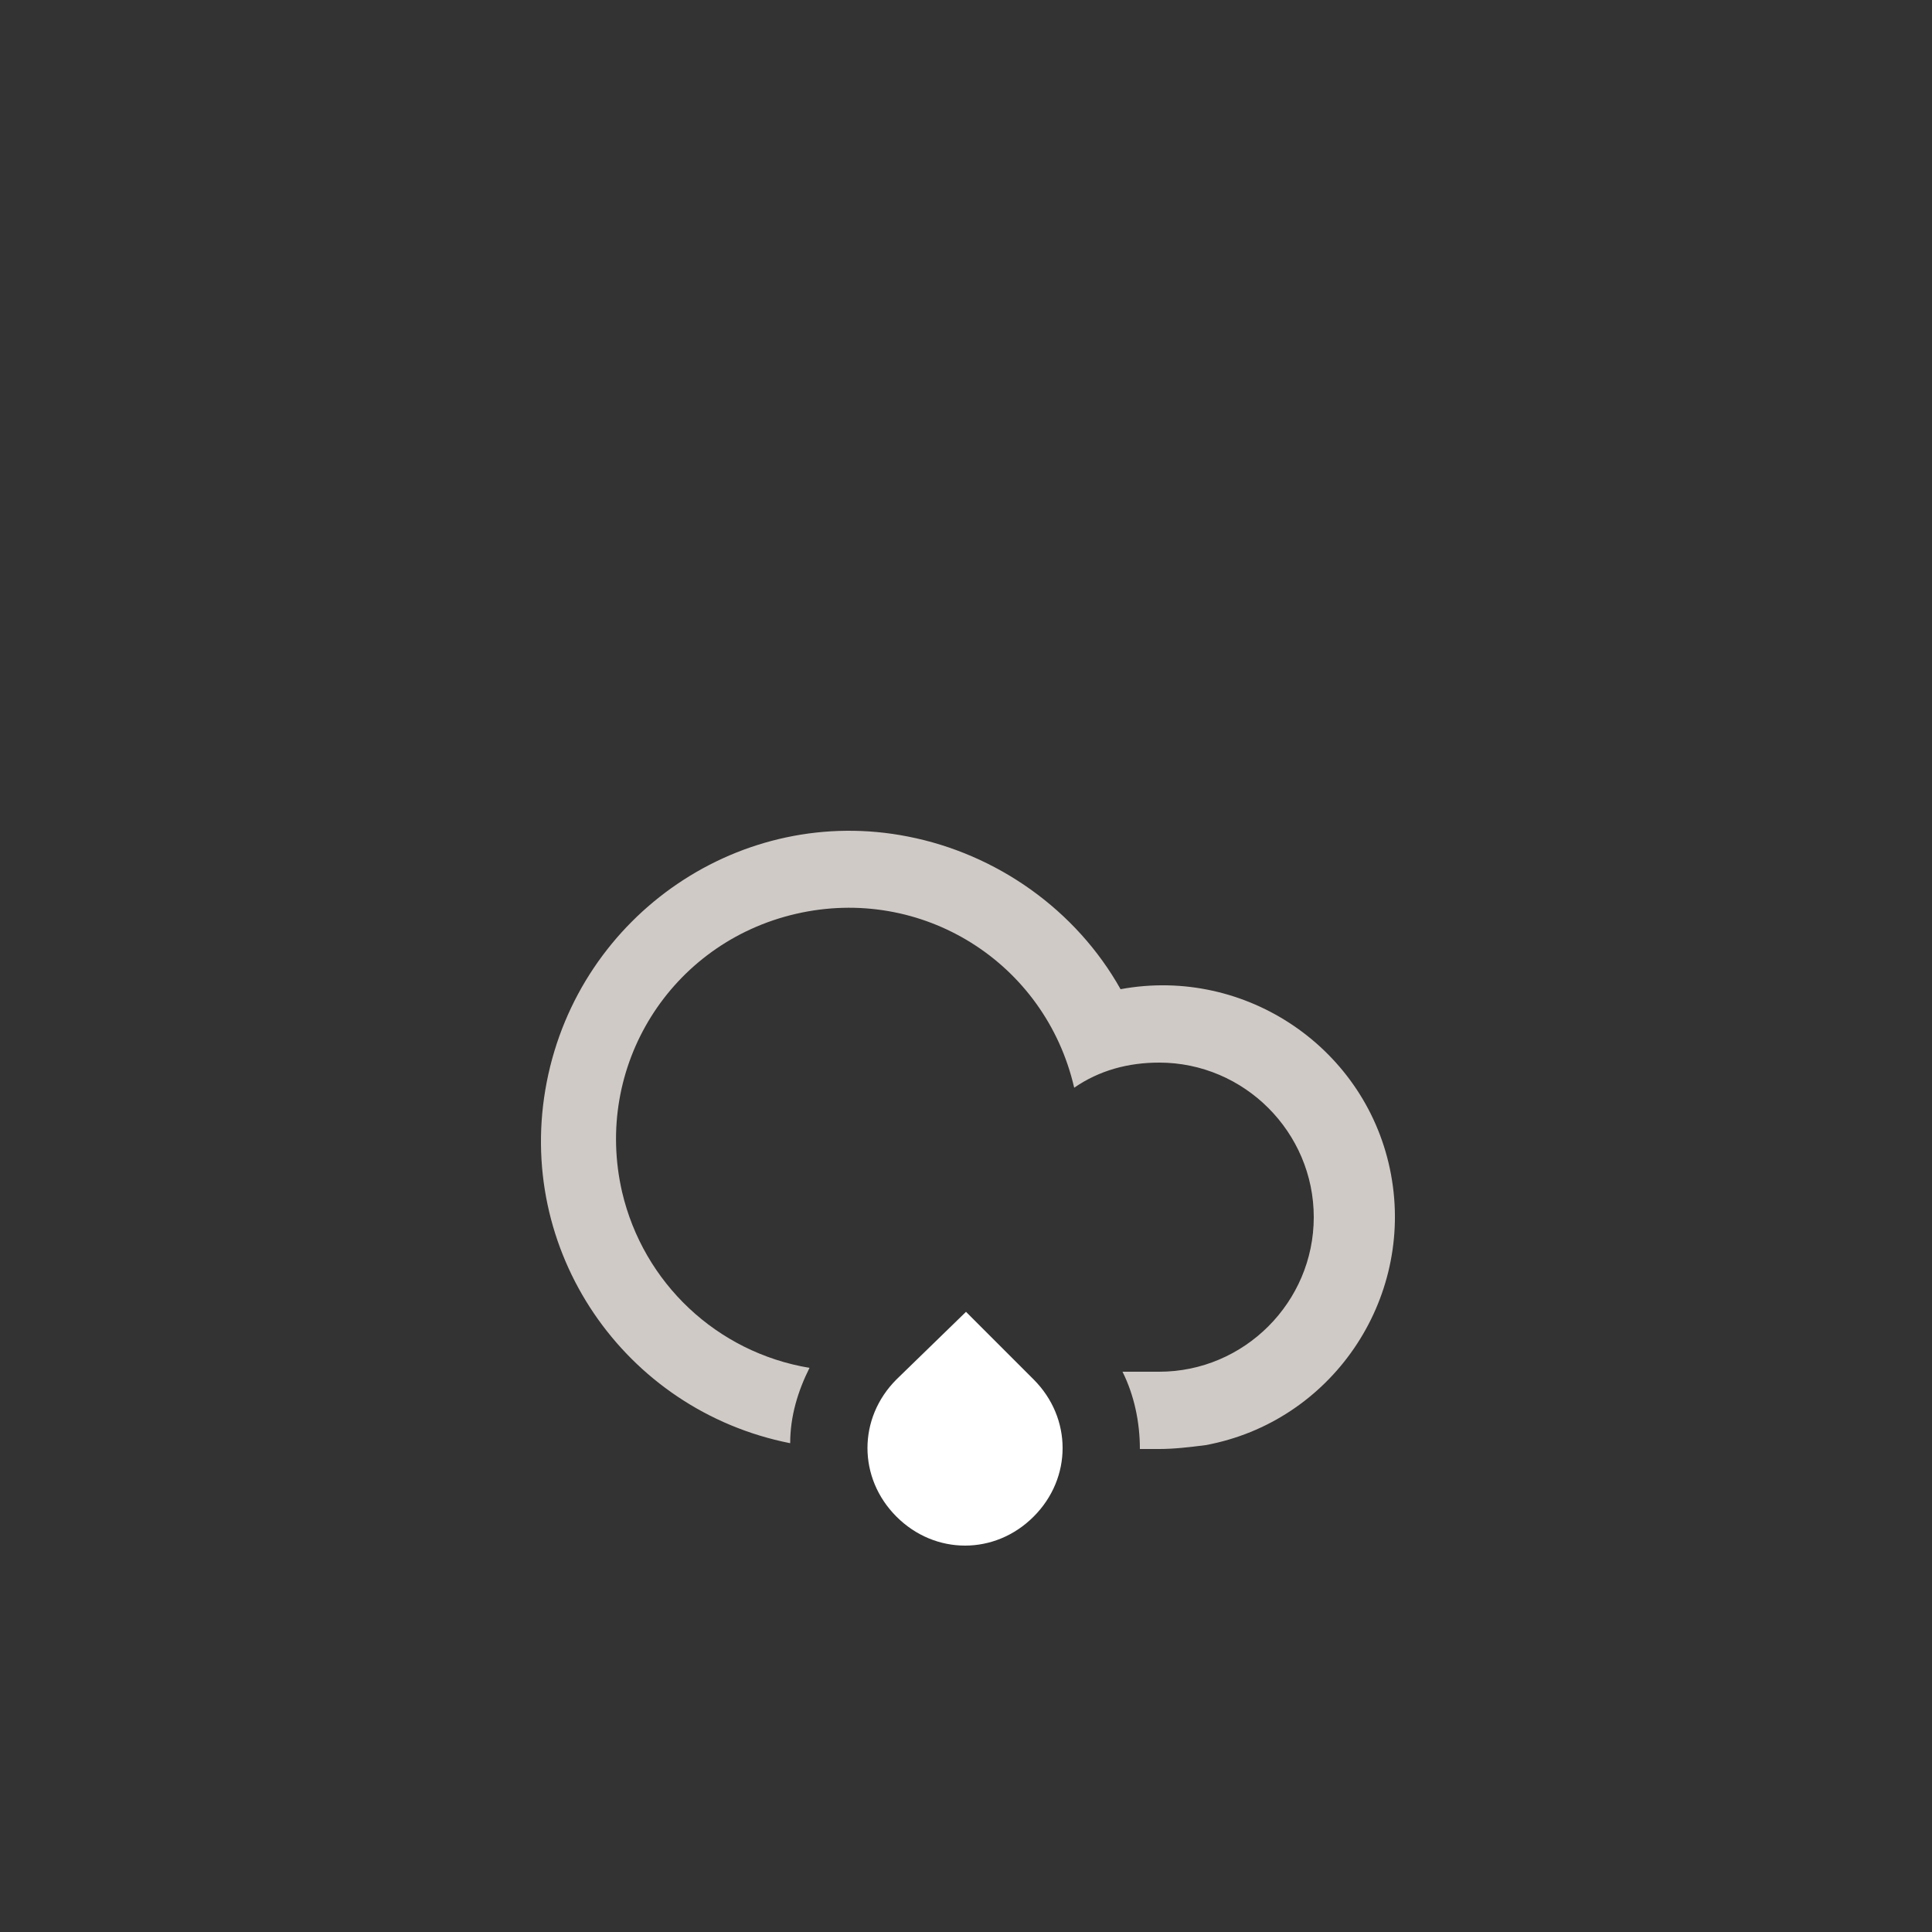 <?xml version="1.0" encoding="utf-8"?>
<!-- Generator: Adobe Illustrator 24.2.3, SVG Export Plug-In . SVG Version: 6.00 Build 0)  -->
<svg version="1.1" id="Ebene_1" xmlns="http://www.w3.org/2000/svg" xmlns:xlink="http://www.w3.org/1999/xlink" x="0px" y="0px"
	 viewBox="0 0 100 100" style="enable-background:new 0 0 100 100;" xml:space="preserve">
<rect x="0" y="0" width="100" height="100" fill="#333333" stroke="none"/>
<style type="text/css">
	.st0{fill-rule:evenodd;clip-rule:evenodd;fill:#CFCAC5;}
	.st1{fill-rule:evenodd;clip-rule:evenodd;fill:#FFFFFF;}
</style>
<path class="st0" d="M60,75h-1c0-1.4-0.3-2.8-0.9-4H60c4.4,0,8-3.6,8-8s-3.6-8-8-8c-1.6,0-3.1,0.4-4.4,1.3c-1.5-6.5-7.9-10.5-14.4-9
	s-10.5,7.9-9,14.4c1.1,4.7,4.9,8.3,9.7,9.1c-0.6,1.2-1,2.5-1,3.9C32.3,73,26.6,64.7,28.3,56S38.4,41.6,47,43.3
	c4.6,0.9,8.7,3.8,11,7.9c6.5-1.2,12.8,3.1,14,9.6s-3.1,12.8-9.6,14C61.6,74.9,60.8,75,60,75z"/>
<path class="st1" d="M50,67.9l3.5,3.5c2,2,2,5.1,0,7.1s-5.1,2-7.1,0s-2-5.1,0-7.1c0,0,0,0,0,0L50,67.9z"/>
</svg>
